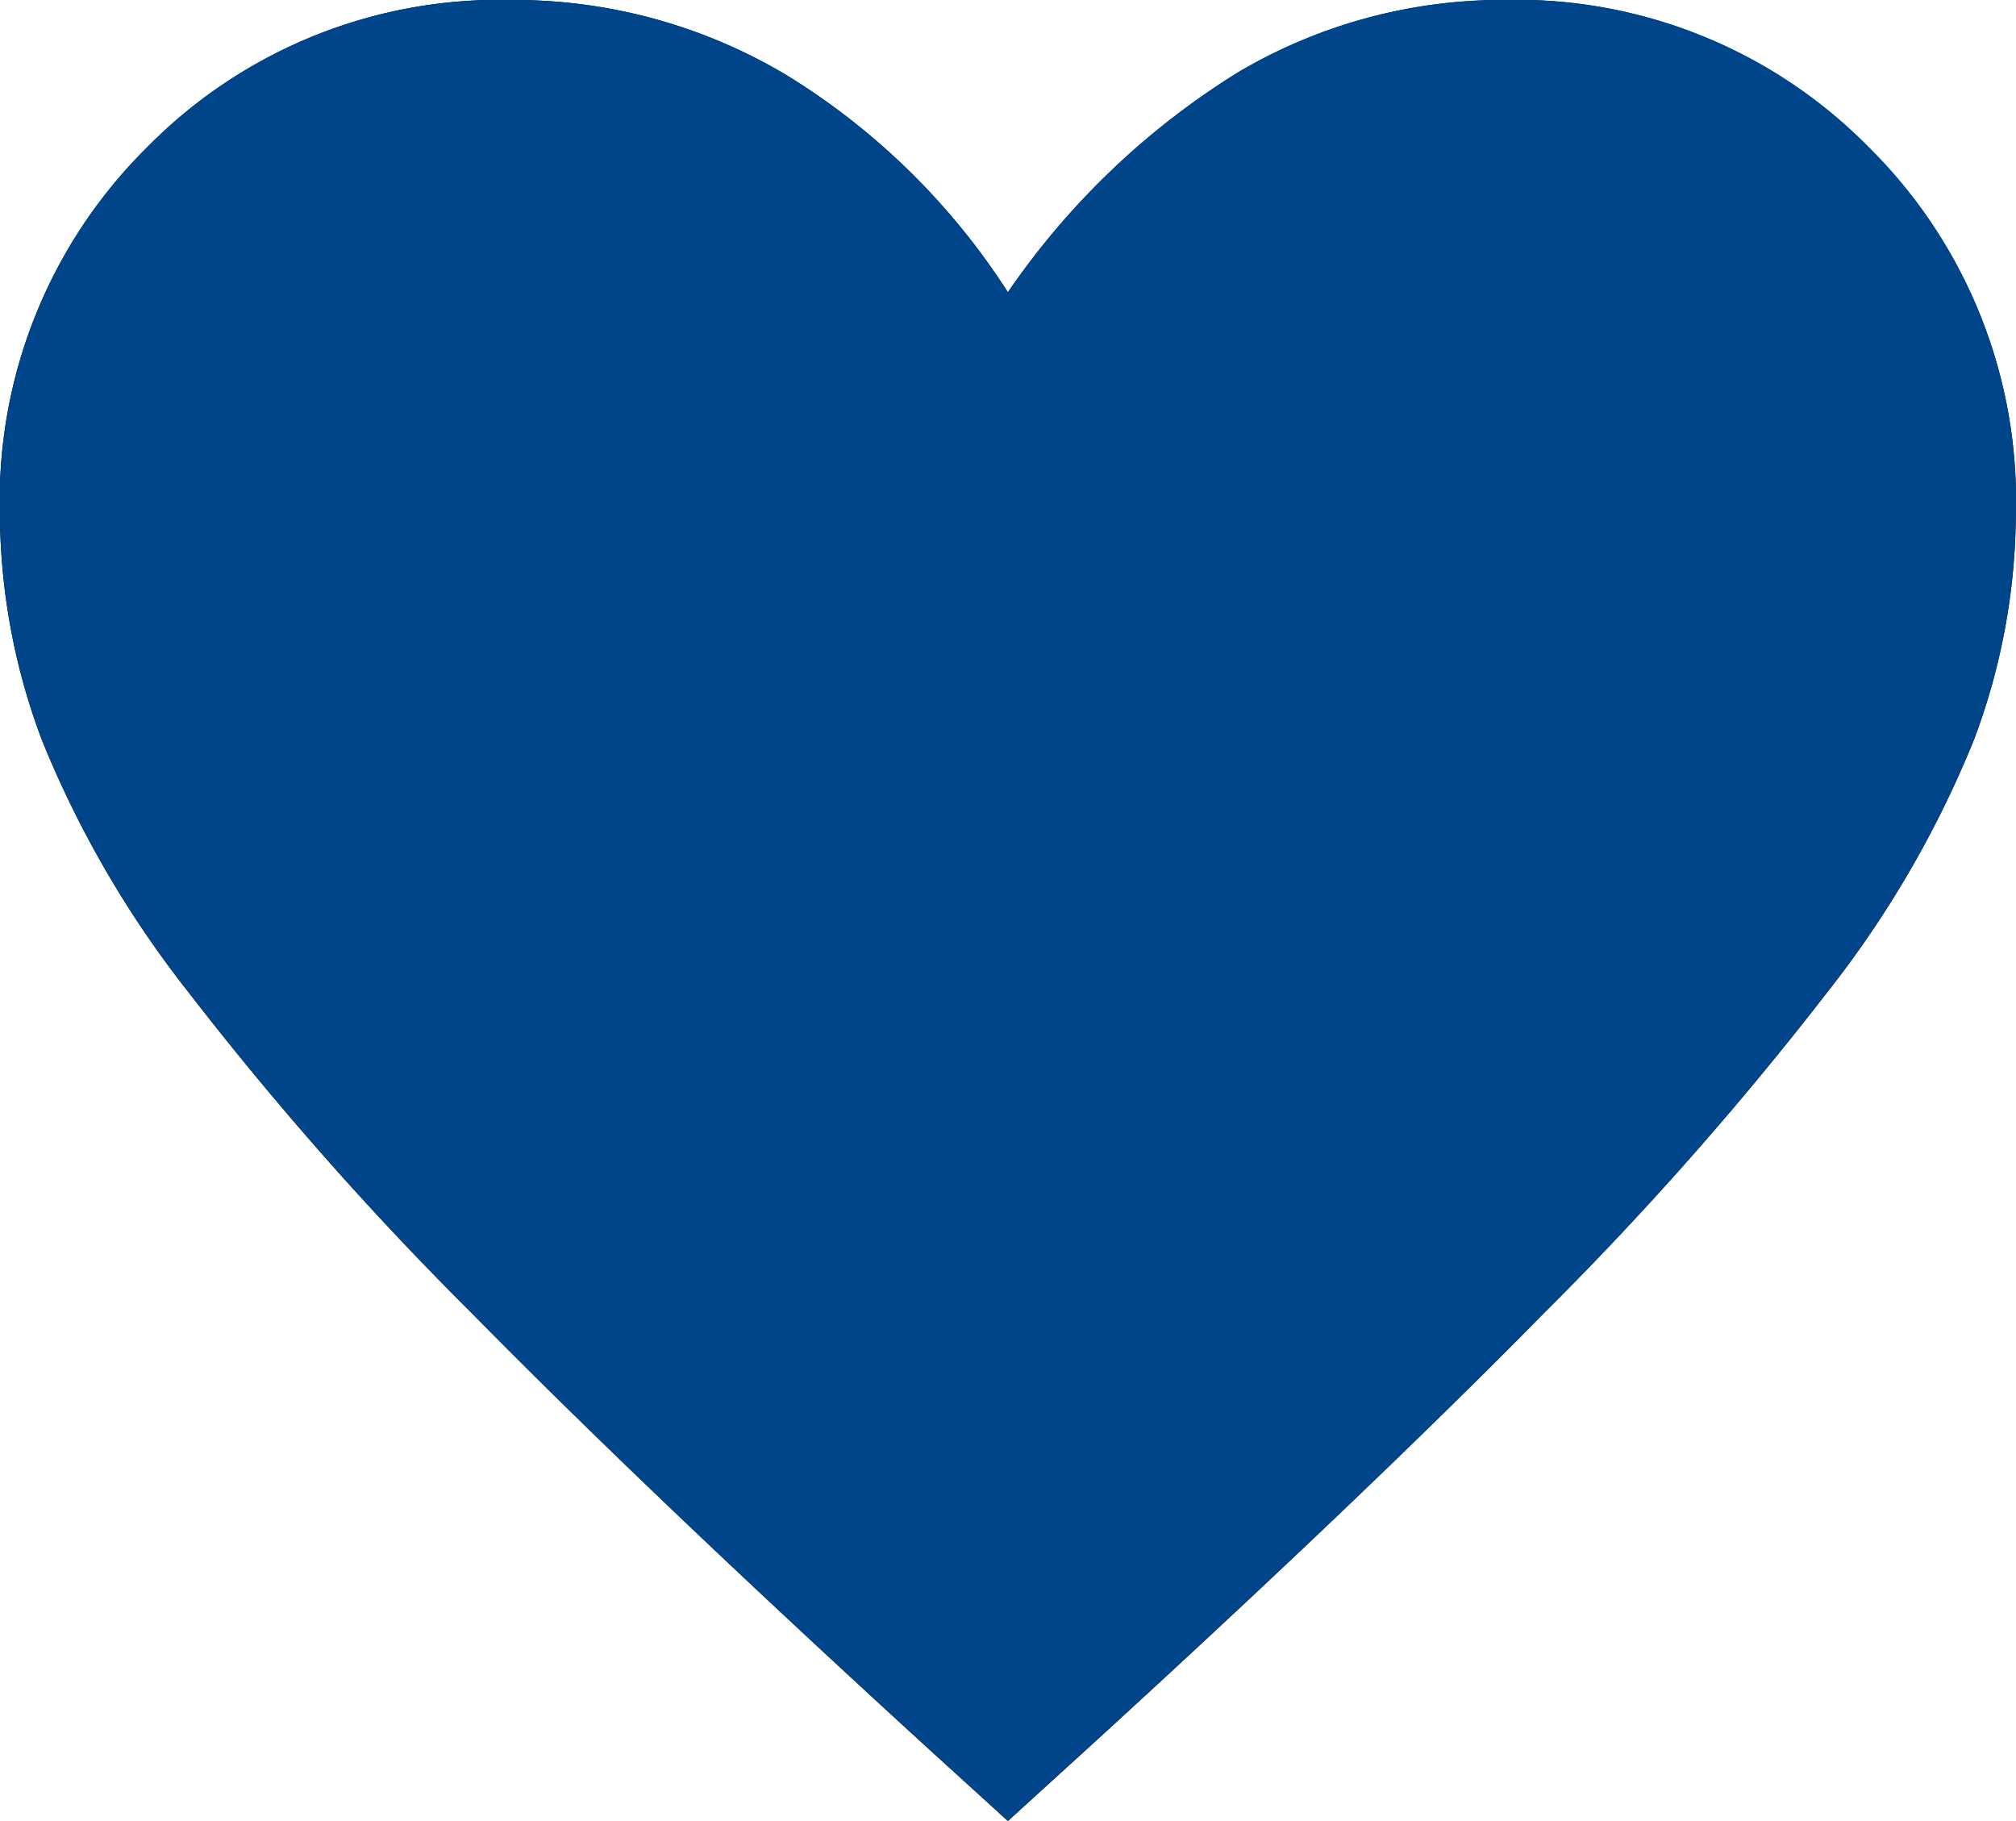 <svg id="Heart" xmlns="http://www.w3.org/2000/svg" width="20.001" height="18.065" viewBox="0 0 20.001 18.065">
  <path id="favorite_FILL0_wght300_GRAD0_opsz48" d="M110-815.935l-.836-.761q-2.713-2.484-4.481-4.278a32.38,32.38,0,0,1-2.812-3.183,10.237,10.237,0,0,1-1.457-2.51,6.438,6.438,0,0,1-.414-2.246,4.924,4.924,0,0,1,1.461-3.626,4.9,4.9,0,0,1,3.61-1.461,5.269,5.269,0,0,1,2.726.741A6.888,6.888,0,0,1,110-831.1a7.637,7.637,0,0,1,2.285-2.183A5.157,5.157,0,0,1,114.93-834a4.9,4.9,0,0,1,3.61,1.461A4.923,4.923,0,0,1,120-828.912a6.438,6.438,0,0,1-.414,2.246,10.248,10.248,0,0,1-1.456,2.509,32.626,32.626,0,0,1-2.812,3.182q-1.769,1.8-4.482,4.28Zm0-1.582q2.624-2.4,4.319-4.118a34.905,34.905,0,0,0,2.693-3,9.811,9.811,0,0,0,1.4-2.287,5.347,5.347,0,0,0,.4-1.983,3.8,3.8,0,0,0-1.1-2.794,3.747,3.747,0,0,0-2.776-1.1,4.172,4.172,0,0,0-2.474.8,6.753,6.753,0,0,0-1.971,2.375h-1a6.828,6.828,0,0,0-1.965-2.367,4.132,4.132,0,0,0-2.464-.812,3.751,3.751,0,0,0-2.77,1.1,3.8,3.8,0,0,0-1.1,2.8,5.358,5.358,0,0,0,.4,1.987,10.029,10.029,0,0,0,1.391,2.3,31.388,31.388,0,0,0,2.7,3Q107.4-819.908,110-817.517ZM110-825.161Z" transform="translate(-100.001 834)"/>
  <path id="favorite_FILL1_wght300_GRAD0_opsz48" d="M110-815.934l-.836-.761q-2.719-2.482-4.484-4.276a32.724,32.724,0,0,1-2.809-3.184,10.271,10.271,0,0,1-1.458-2.508,6.435,6.435,0,0,1-.414-2.248,4.924,4.924,0,0,1,1.461-3.627,4.9,4.9,0,0,1,3.61-1.461,5.27,5.27,0,0,1,2.726.741A6.892,6.892,0,0,1,110-831.1a7.644,7.644,0,0,1,2.286-2.183A5.161,5.161,0,0,1,114.93-834a4.9,4.9,0,0,1,3.61,1.461A4.924,4.924,0,0,1,120-828.912a6.435,6.435,0,0,1-.414,2.248,10.271,10.271,0,0,1-1.458,2.508,32.724,32.724,0,0,1-2.809,3.184q-1.765,1.795-4.484,4.276Z" transform="translate(-100 833.999)" fill="#00448a"/>
</svg>
